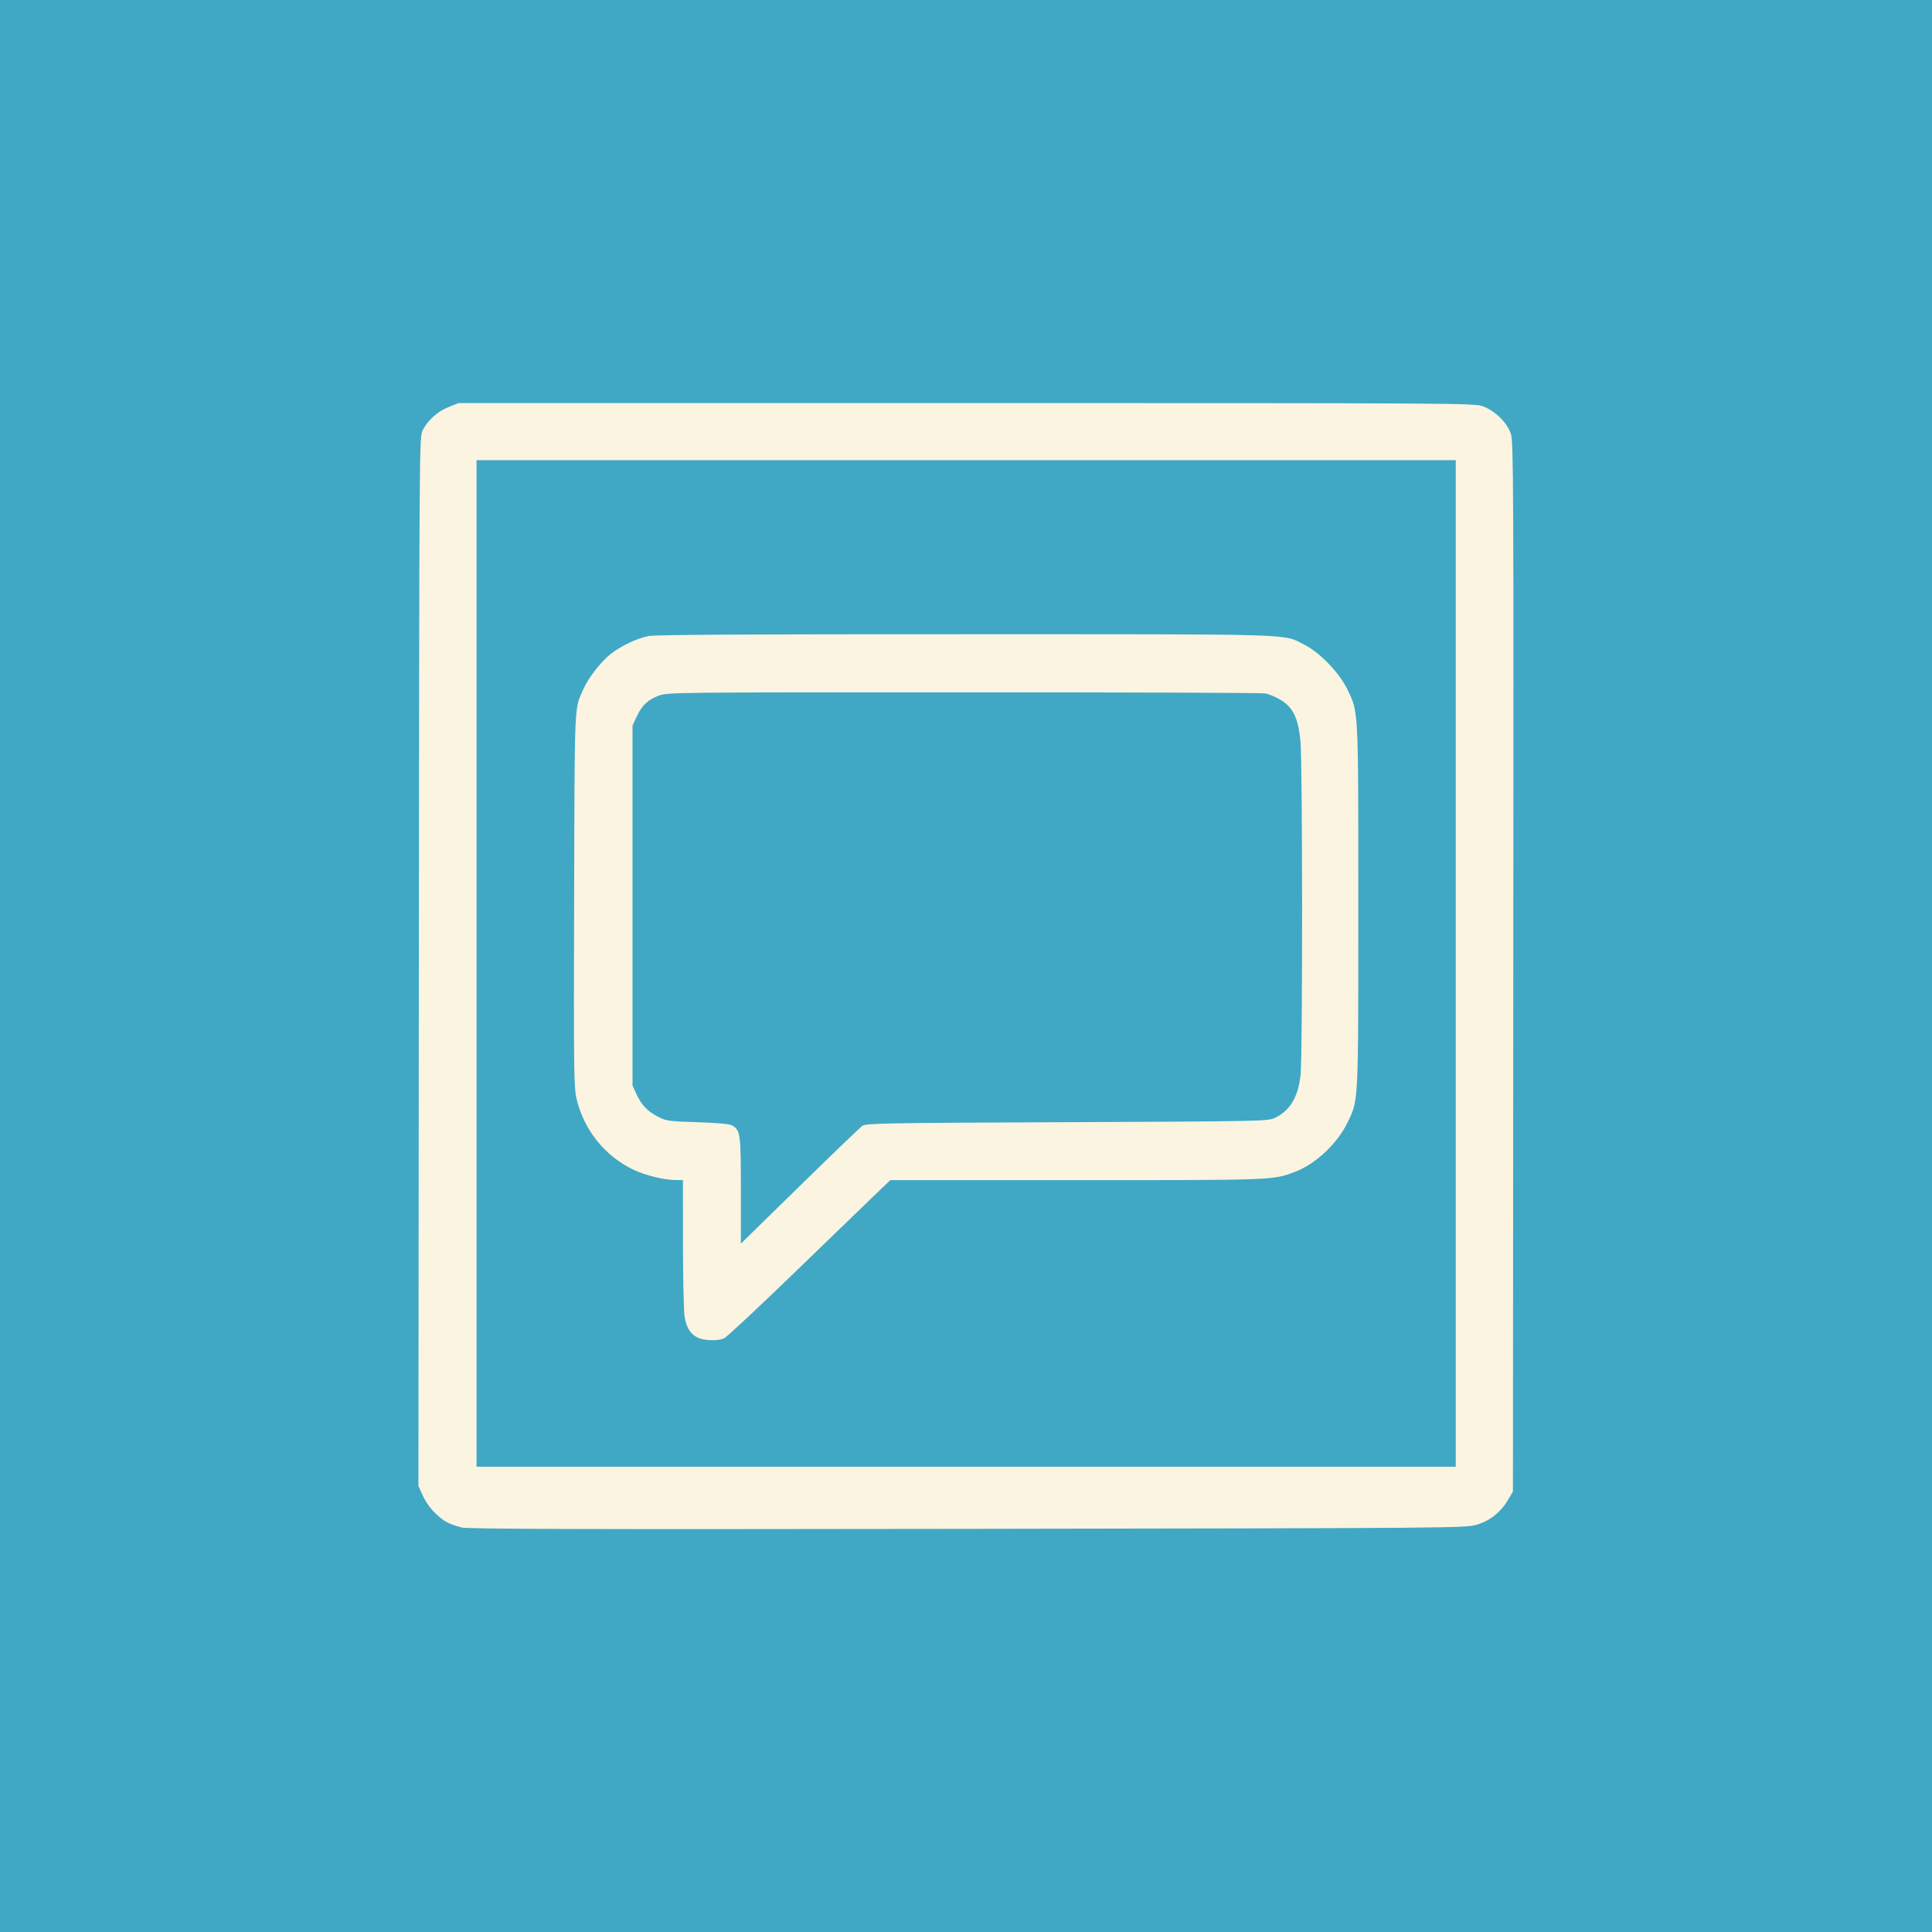 <?xml version="1.0" encoding="UTF-8" standalone="no"?>
<!-- Created with Inkscape (http://www.inkscape.org/) -->

<svg
   width="100"
   height="100"
   viewBox="0 0 26.458 26.458"
   version="1.1"
   id="svg1"
   xml:space="preserve"
   xmlns="http://www.w3.org/2000/svg"
   xmlns:svg="http://www.w3.org/2000/svg"><defs
     id="defs1" /><g
     id="layer1"
     transform="translate(-91.81,-135.467)"><g
       id="g11"
       transform="translate(-0.04,-0.196)"><g
         id="g12"><g
           id="g17"><g
             id="g16"
             style="fill:#40a8c5;fill-opacity:1"><g
               id="g15"
               style="fill:#40a8c5;fill-opacity:1"><g
                 id="g14"
                 style="fill:#40a8c5;fill-opacity:1"><g
                   id="g13"
                   style="fill:#40a8c5;fill-opacity:1"><g
                     id="g10"
                     style="fill:#40a8c5;fill-opacity:1"
                     transform="translate(0.04,0.196)"><g
                       id="g9"
                       style="fill:#40a8c5;fill-opacity:1"><g
                         id="g8"
                         style="fill:#40a8c5;fill-opacity:1"><g
                           id="g7"
                           style="fill:#40a8c5;fill-opacity:1"><path
                             d="M 91.81,135.467 V 161.925 h 26.458 v -26.458 z"
                             style="vector-effect:non-scaling-stroke;fill:#40a8c5;fill-opacity:1;stroke:none;stroke-width:0.265;stroke-linecap:round;-inkscape-stroke:hairline;paint-order:stroke fill markers"
                             id="path6" /></g></g></g></g></g></g></g></g><path
             style="fill:#fbf4e1;fill-opacity:1;stroke-width:1"
             d="m 98.165,156.579 c -0.176,-0.048 -0.23,-0.077 -0.348,-0.187 -0.069,-0.065 -0.137,-0.159 -0.175,-0.243 l -0.062,-0.137 0.006,-7.181 c 0.006,-7.088 0.006,-7.182 0.052,-7.274 0.069,-0.138 0.201,-0.257 0.354,-0.319 l 0.137,-0.055 h 6.951 c 6.687,0 6.955,0.001 7.074,0.043 0.166,0.058 0.336,0.224 0.387,0.379 0.036,0.108 0.038,0.665 0.033,7.3 l -0.005,7.184 -0.063,0.107 c -0.103,0.176 -0.25,0.293 -0.432,0.347 -0.158,0.046 -0.234,0.047 -6.982,0.057 -5.333,0.008 -6.845,0.003 -6.927,-0.019 z m 13.621,-7.722 v -6.892 h -6.705 -6.705 v 6.892 6.892 h 6.705 6.705 z m -10.339,5.139 c -0.124,-0.036 -0.198,-0.137 -0.222,-0.305 -0.012,-0.082 -0.022,-0.536 -0.022,-1.008 l -4.6e-4,-0.859 -0.099,-4.1e-4 c -0.154,-6.2e-4 -0.407,-0.062 -0.569,-0.137 -0.403,-0.189 -0.695,-0.556 -0.793,-0.994 -0.032,-0.145 -0.036,-0.475 -0.029,-2.723 0.008,-2.77 -7.95e-4,-2.577 0.129,-2.874 0.065,-0.149 0.241,-0.375 0.372,-0.477 0.141,-0.11 0.355,-0.212 0.516,-0.245 0.088,-0.018 1.349,-0.026 4.334,-0.025 4.627,3.8e-4 4.349,-0.009 4.648,0.143 0.211,0.106 0.476,0.38 0.586,0.604 0.159,0.326 0.154,0.231 0.154,2.979 0,2.736 0.004,2.647 -0.149,2.963 -0.14,0.288 -0.437,0.567 -0.718,0.673 -0.301,0.115 -0.274,0.114 -2.993,0.114 h -2.549 l -0.177,0.169 c -0.097,0.093 -0.595,0.574 -1.106,1.069 -0.511,0.495 -0.958,0.913 -0.993,0.928 -0.074,0.033 -0.22,0.035 -0.322,0.005 z m 2.212,-2.915 c 0.05,-0.035 0.293,-0.04 2.8,-0.05 2.581,-0.011 2.751,-0.014 2.839,-0.054 0.215,-0.097 0.331,-0.287 0.363,-0.597 0.029,-0.272 0.027,-4.274 -0.002,-4.571 -0.031,-0.314 -0.102,-0.461 -0.274,-0.563 -0.067,-0.04 -0.162,-0.08 -0.21,-0.087 -0.048,-0.009 -1.909,-0.015 -4.135,-0.015 -3.992,-2.5e-4 -4.049,3.8e-4 -4.172,0.047 -0.148,0.056 -0.229,0.133 -0.302,0.292 l -0.054,0.117 v 2.465 2.465 l 0.054,0.117 c 0.069,0.149 0.15,0.234 0.297,0.31 0.109,0.057 0.144,0.062 0.537,0.074 0.272,0.009 0.439,0.024 0.473,0.043 0.117,0.066 0.123,0.112 0.123,0.893 v 0.727 l 0.804,-0.787 c 0.442,-0.433 0.829,-0.804 0.859,-0.826 z"
             id="path16" /></g></g></g></g></svg>
